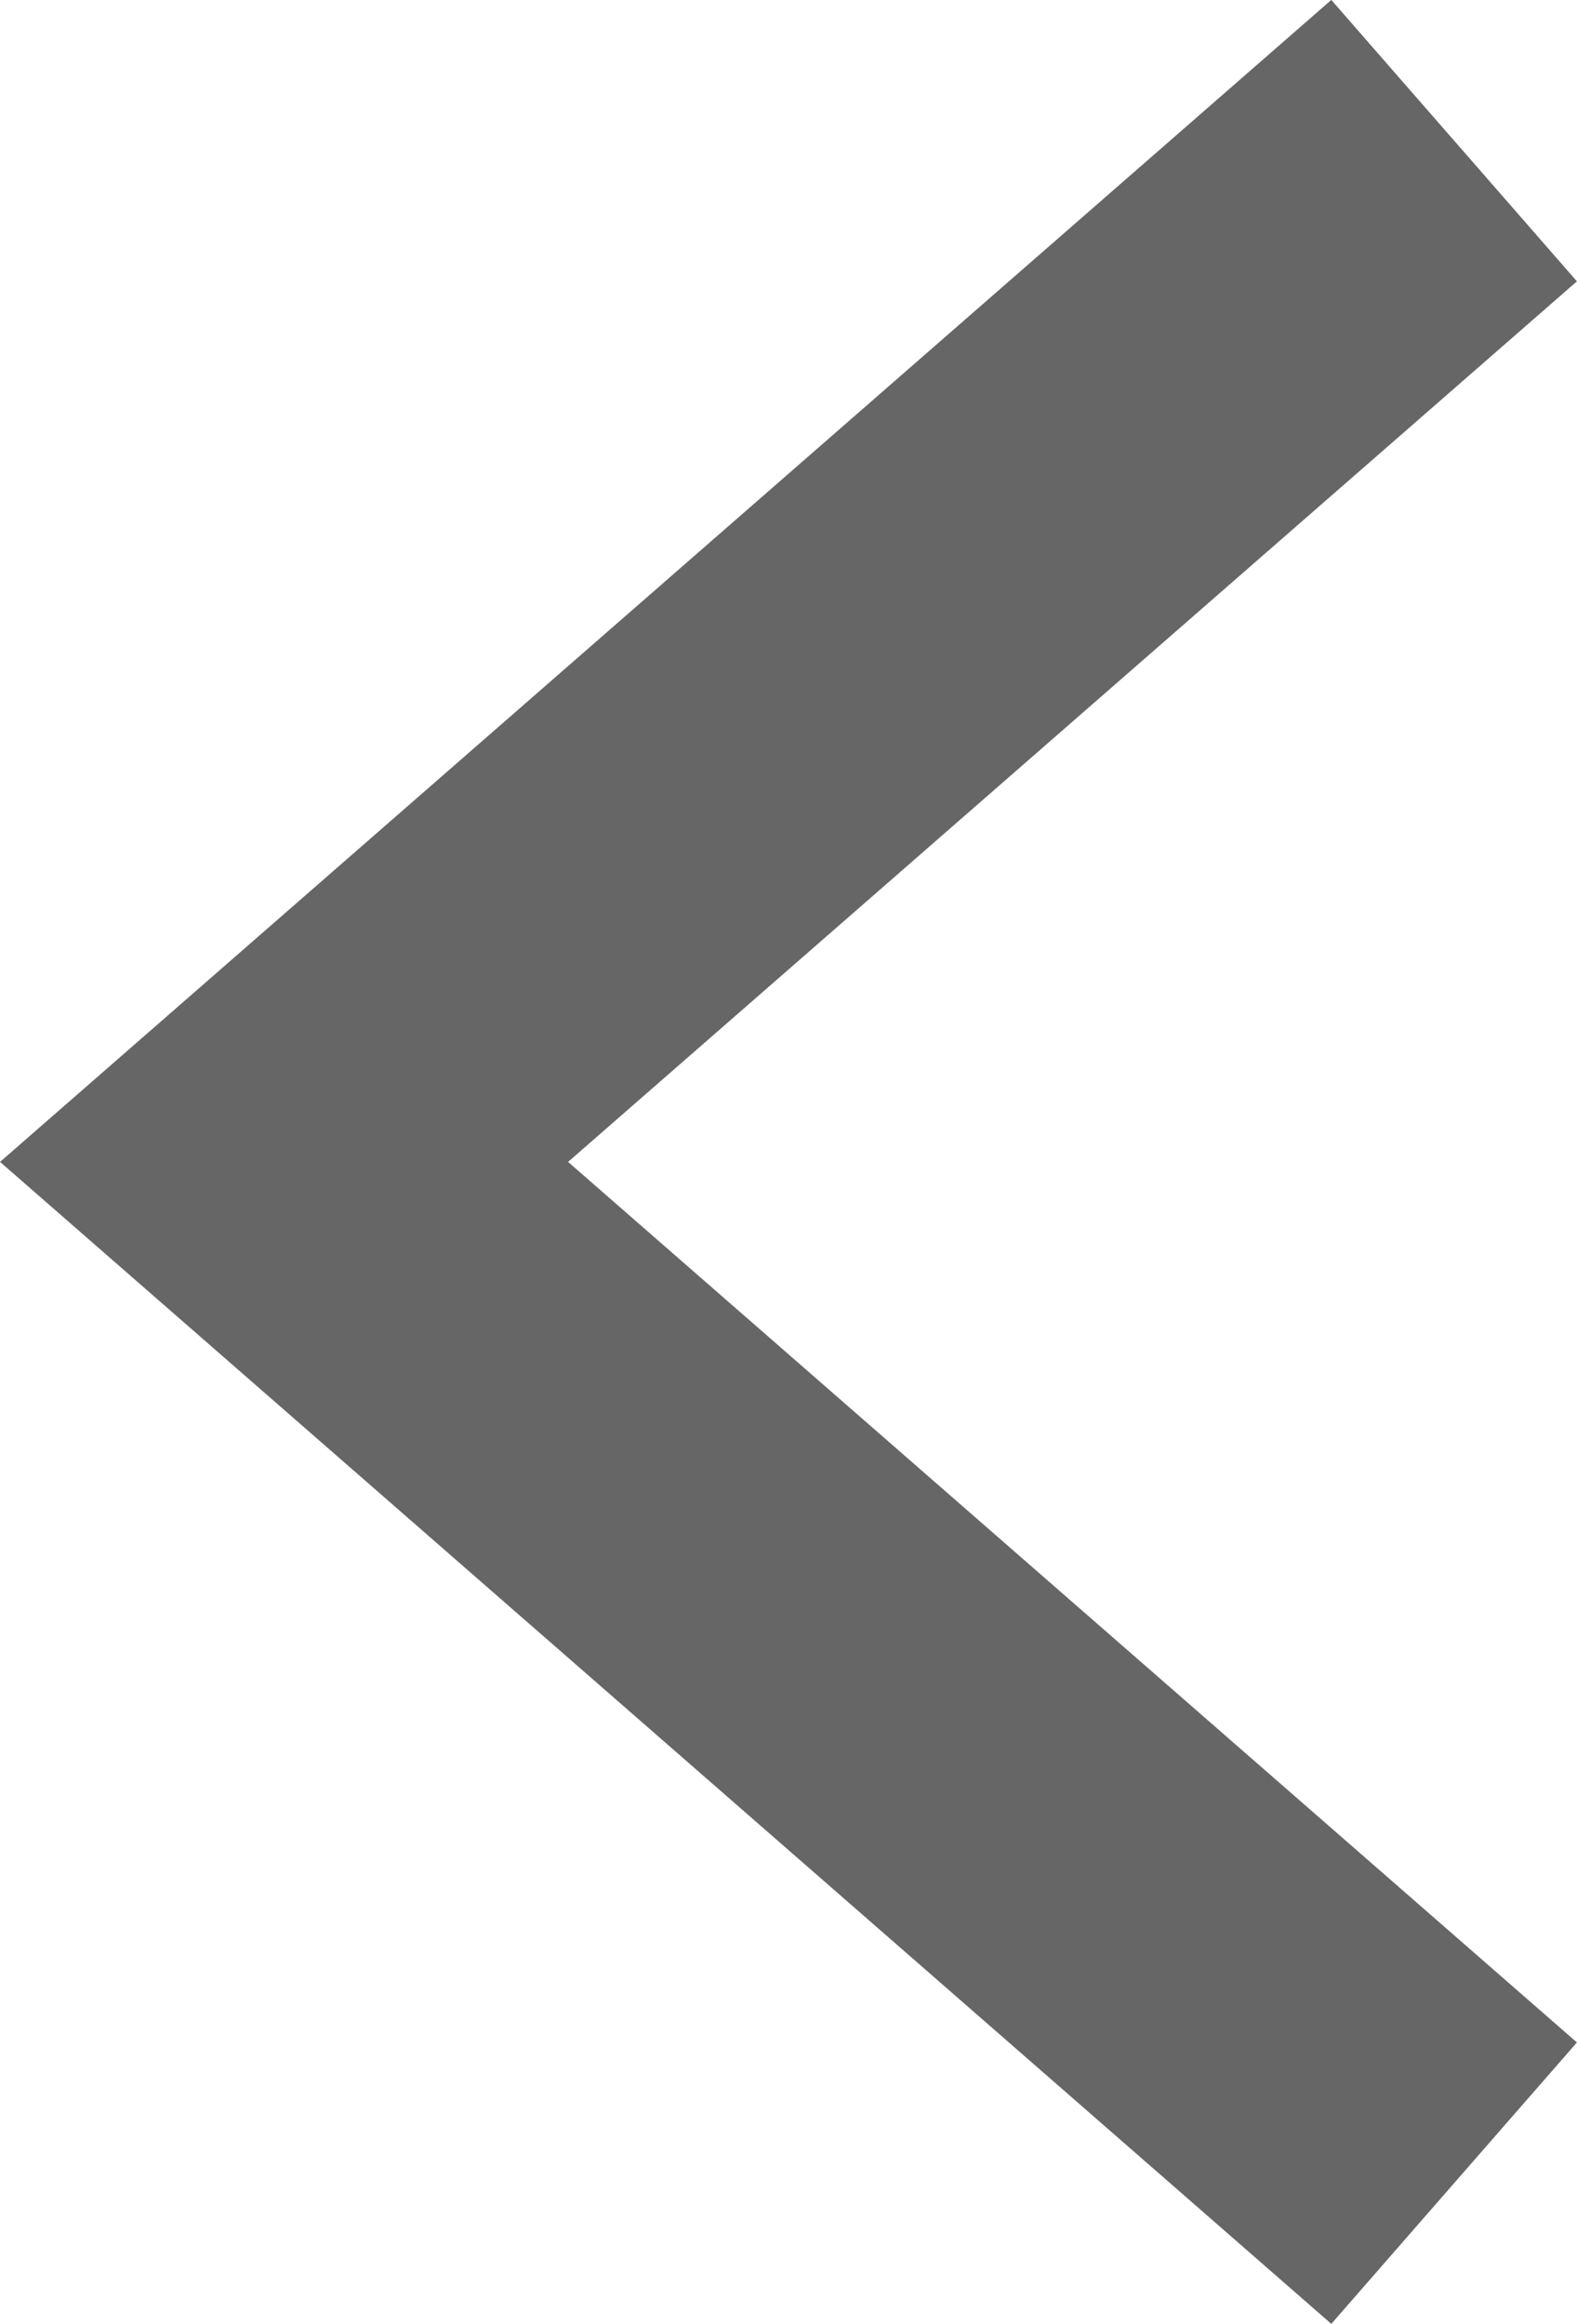 <svg xmlns="http://www.w3.org/2000/svg" width="8.444" height="12.443" viewBox="0 0 8.444 12.443">
  <path id="arrow_bold" d="M0,0,6.265,5.468,0,10.936" transform="translate(7.786 11.689) rotate(180)" fill="none" stroke="#666" stroke-width="2"/>
</svg>

